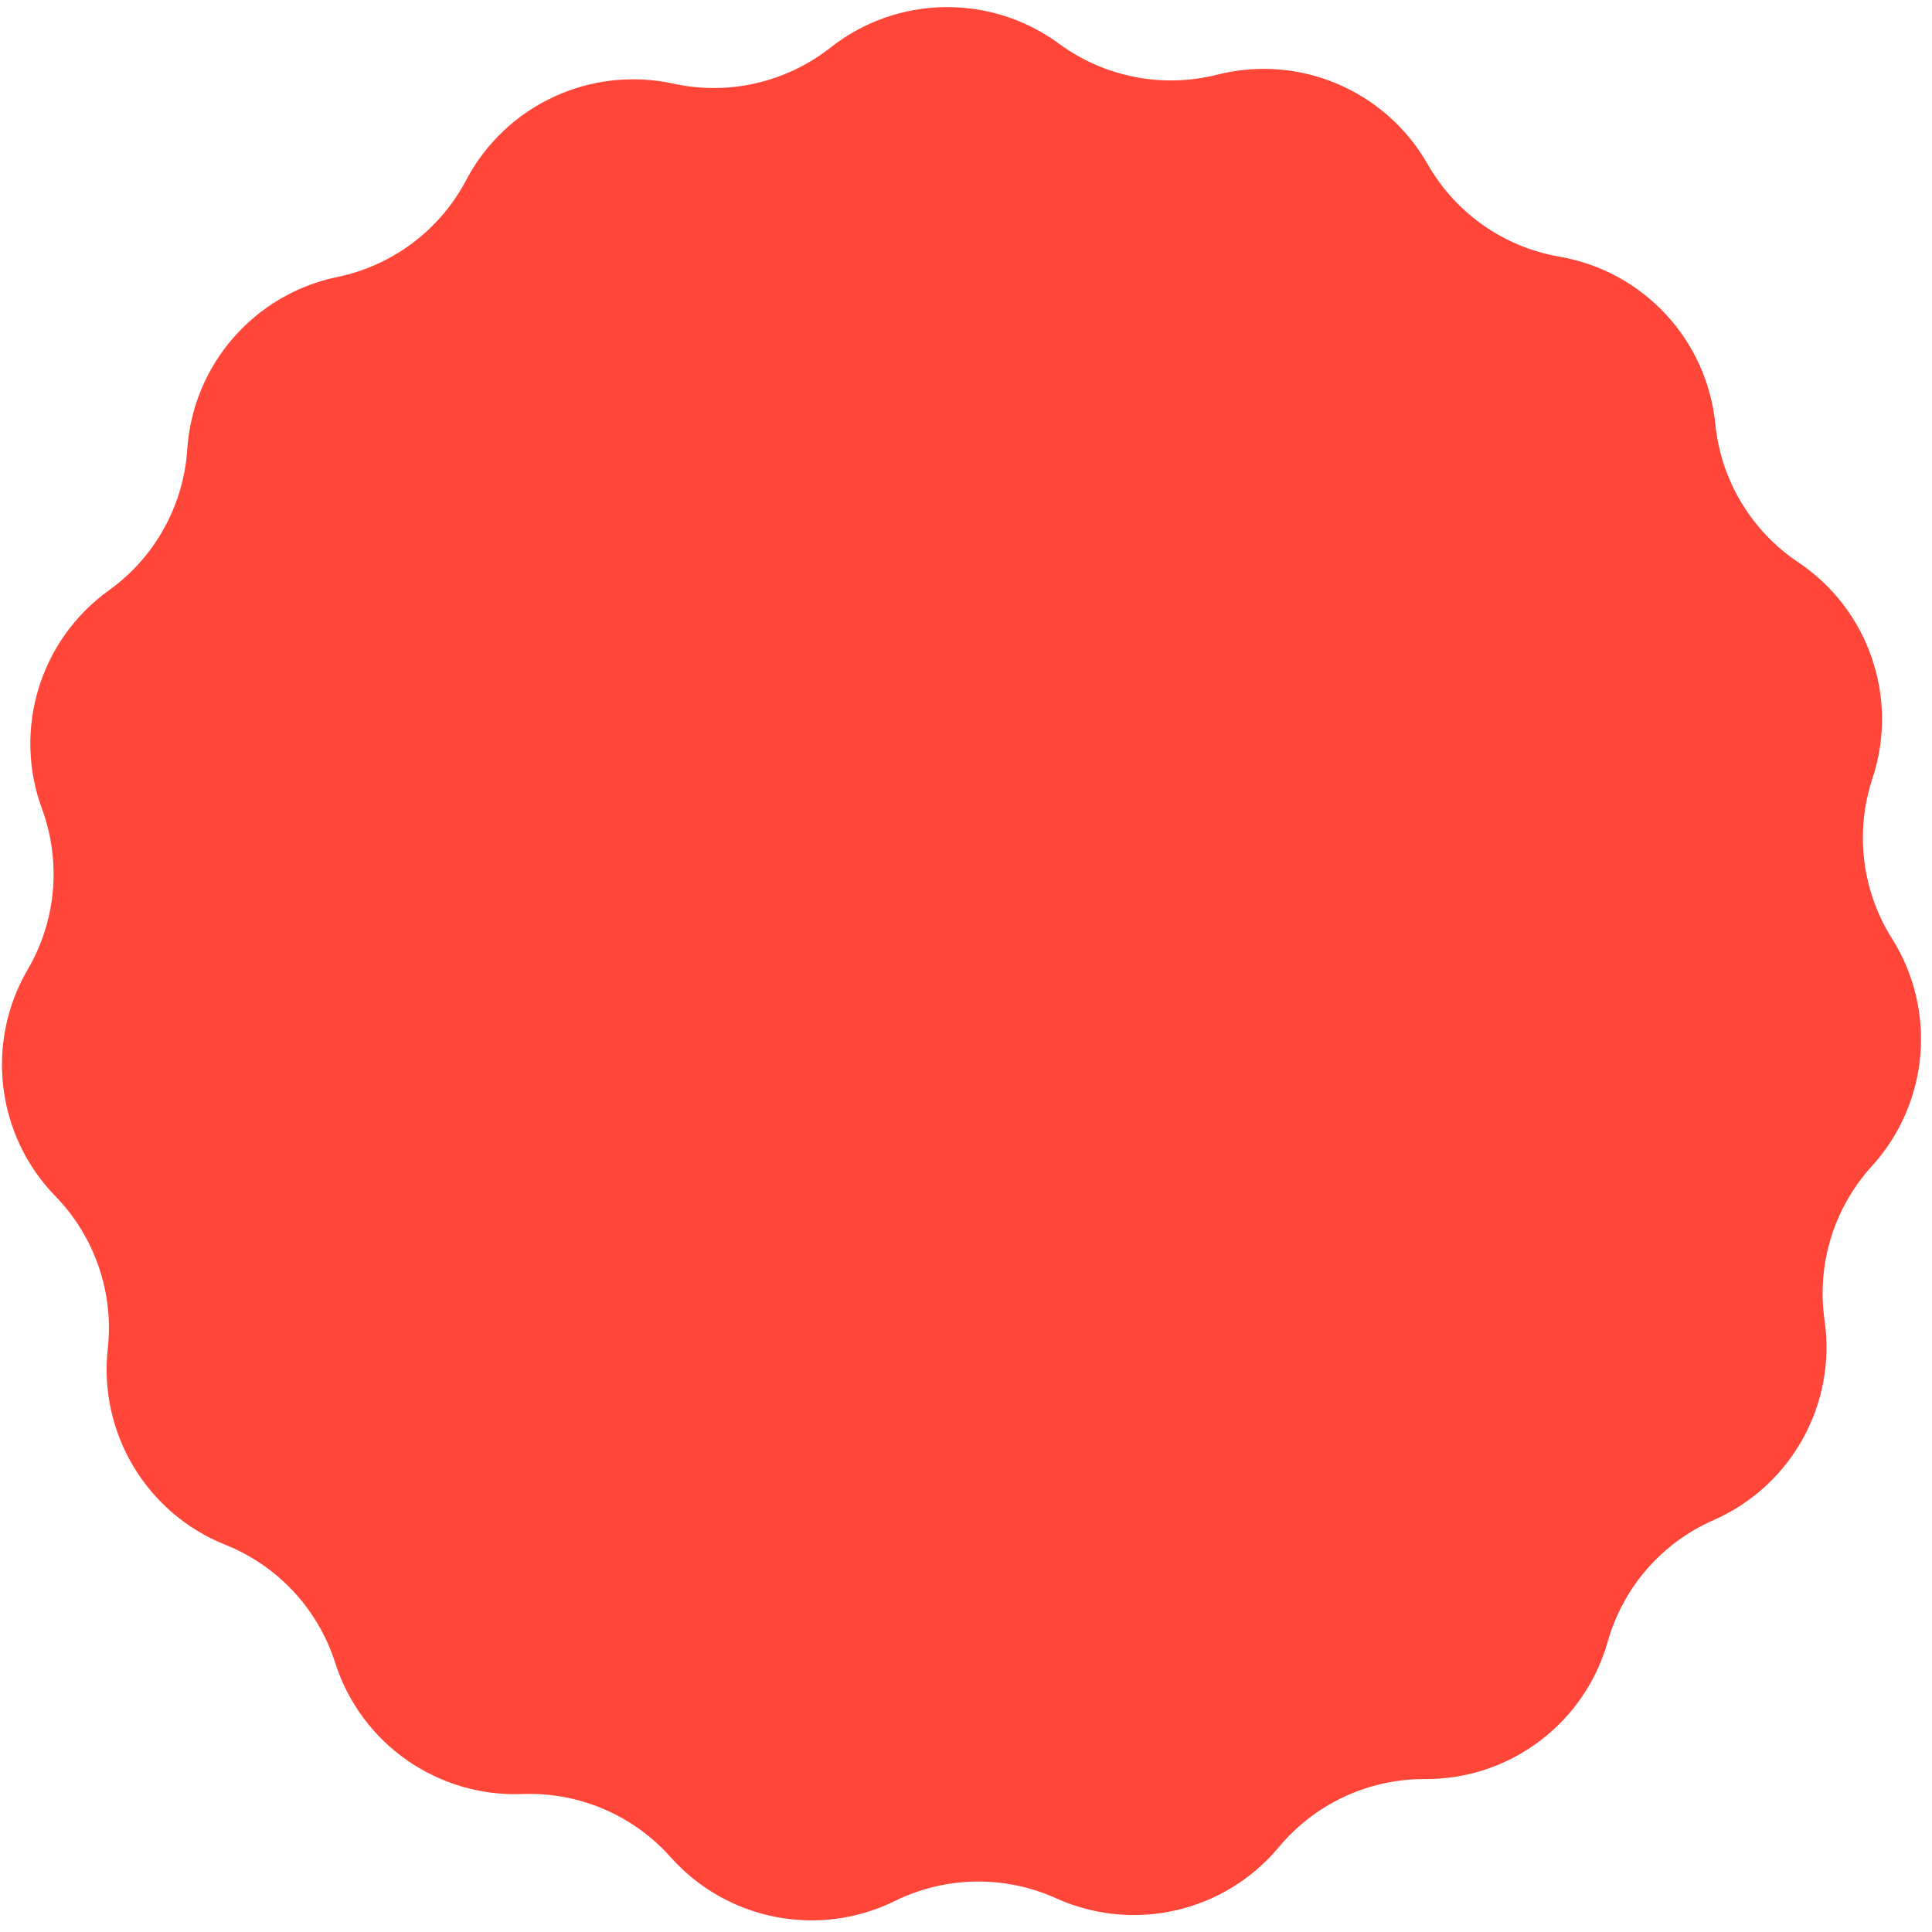 <svg width="146" height="146" viewBox="0 0 146 146" fill="none" xmlns="http://www.w3.org/2000/svg">
<path d="M91.988 5.642C98.205 4.066 104.709 6.834 107.885 12.406V12.406C109.996 16.11 113.653 18.676 117.855 19.4V19.4C124.175 20.49 128.992 25.663 129.626 32.045V32.045C130.048 36.288 132.346 40.12 135.889 42.49V42.49C141.22 46.056 143.516 52.741 141.5 58.83V58.83C140.159 62.877 140.7 67.312 142.973 70.919V70.919C146.393 76.345 145.77 83.386 141.452 88.128V88.128C138.582 91.28 137.272 95.552 137.881 99.771V99.771C138.798 106.119 135.366 112.298 129.492 114.874V114.874C125.588 116.586 122.654 119.955 121.495 124.058V124.058C119.75 130.23 114.102 134.479 107.688 134.443V134.443C103.425 134.419 99.374 136.304 96.646 139.58V139.58C92.542 144.509 85.654 146.093 79.809 143.452V143.452C75.924 141.696 71.457 141.77 67.632 143.653V143.653C61.879 146.487 54.941 145.132 50.677 140.342V140.342C47.842 137.158 43.731 135.409 39.471 135.574V135.574C33.062 135.822 27.275 131.763 25.327 125.652V125.652C24.033 121.59 20.989 118.32 17.029 116.738V116.738C11.074 114.358 7.439 108.296 8.145 101.922V101.922C8.614 97.684 7.163 93.459 4.19 90.403V90.403C-0.283 85.807 -1.138 78.79 2.1 73.254V73.254C4.252 69.574 4.645 65.123 3.172 61.123V61.123C0.955 55.104 3.028 48.346 8.237 44.606V44.606C11.7 42.119 13.87 38.214 14.151 33.959V33.959C14.574 27.56 19.216 22.229 25.497 20.931V20.931C29.672 20.068 33.242 17.382 35.229 13.61V13.61C38.218 7.936 44.627 4.954 50.893 6.323V6.323C55.058 7.233 59.412 6.232 62.762 3.594V3.594C67.801 -0.374 74.868 -0.491 80.036 3.307V3.307C83.471 5.833 87.855 6.689 91.988 5.642V5.642Z" fill="#FF4639"/>
</svg>
